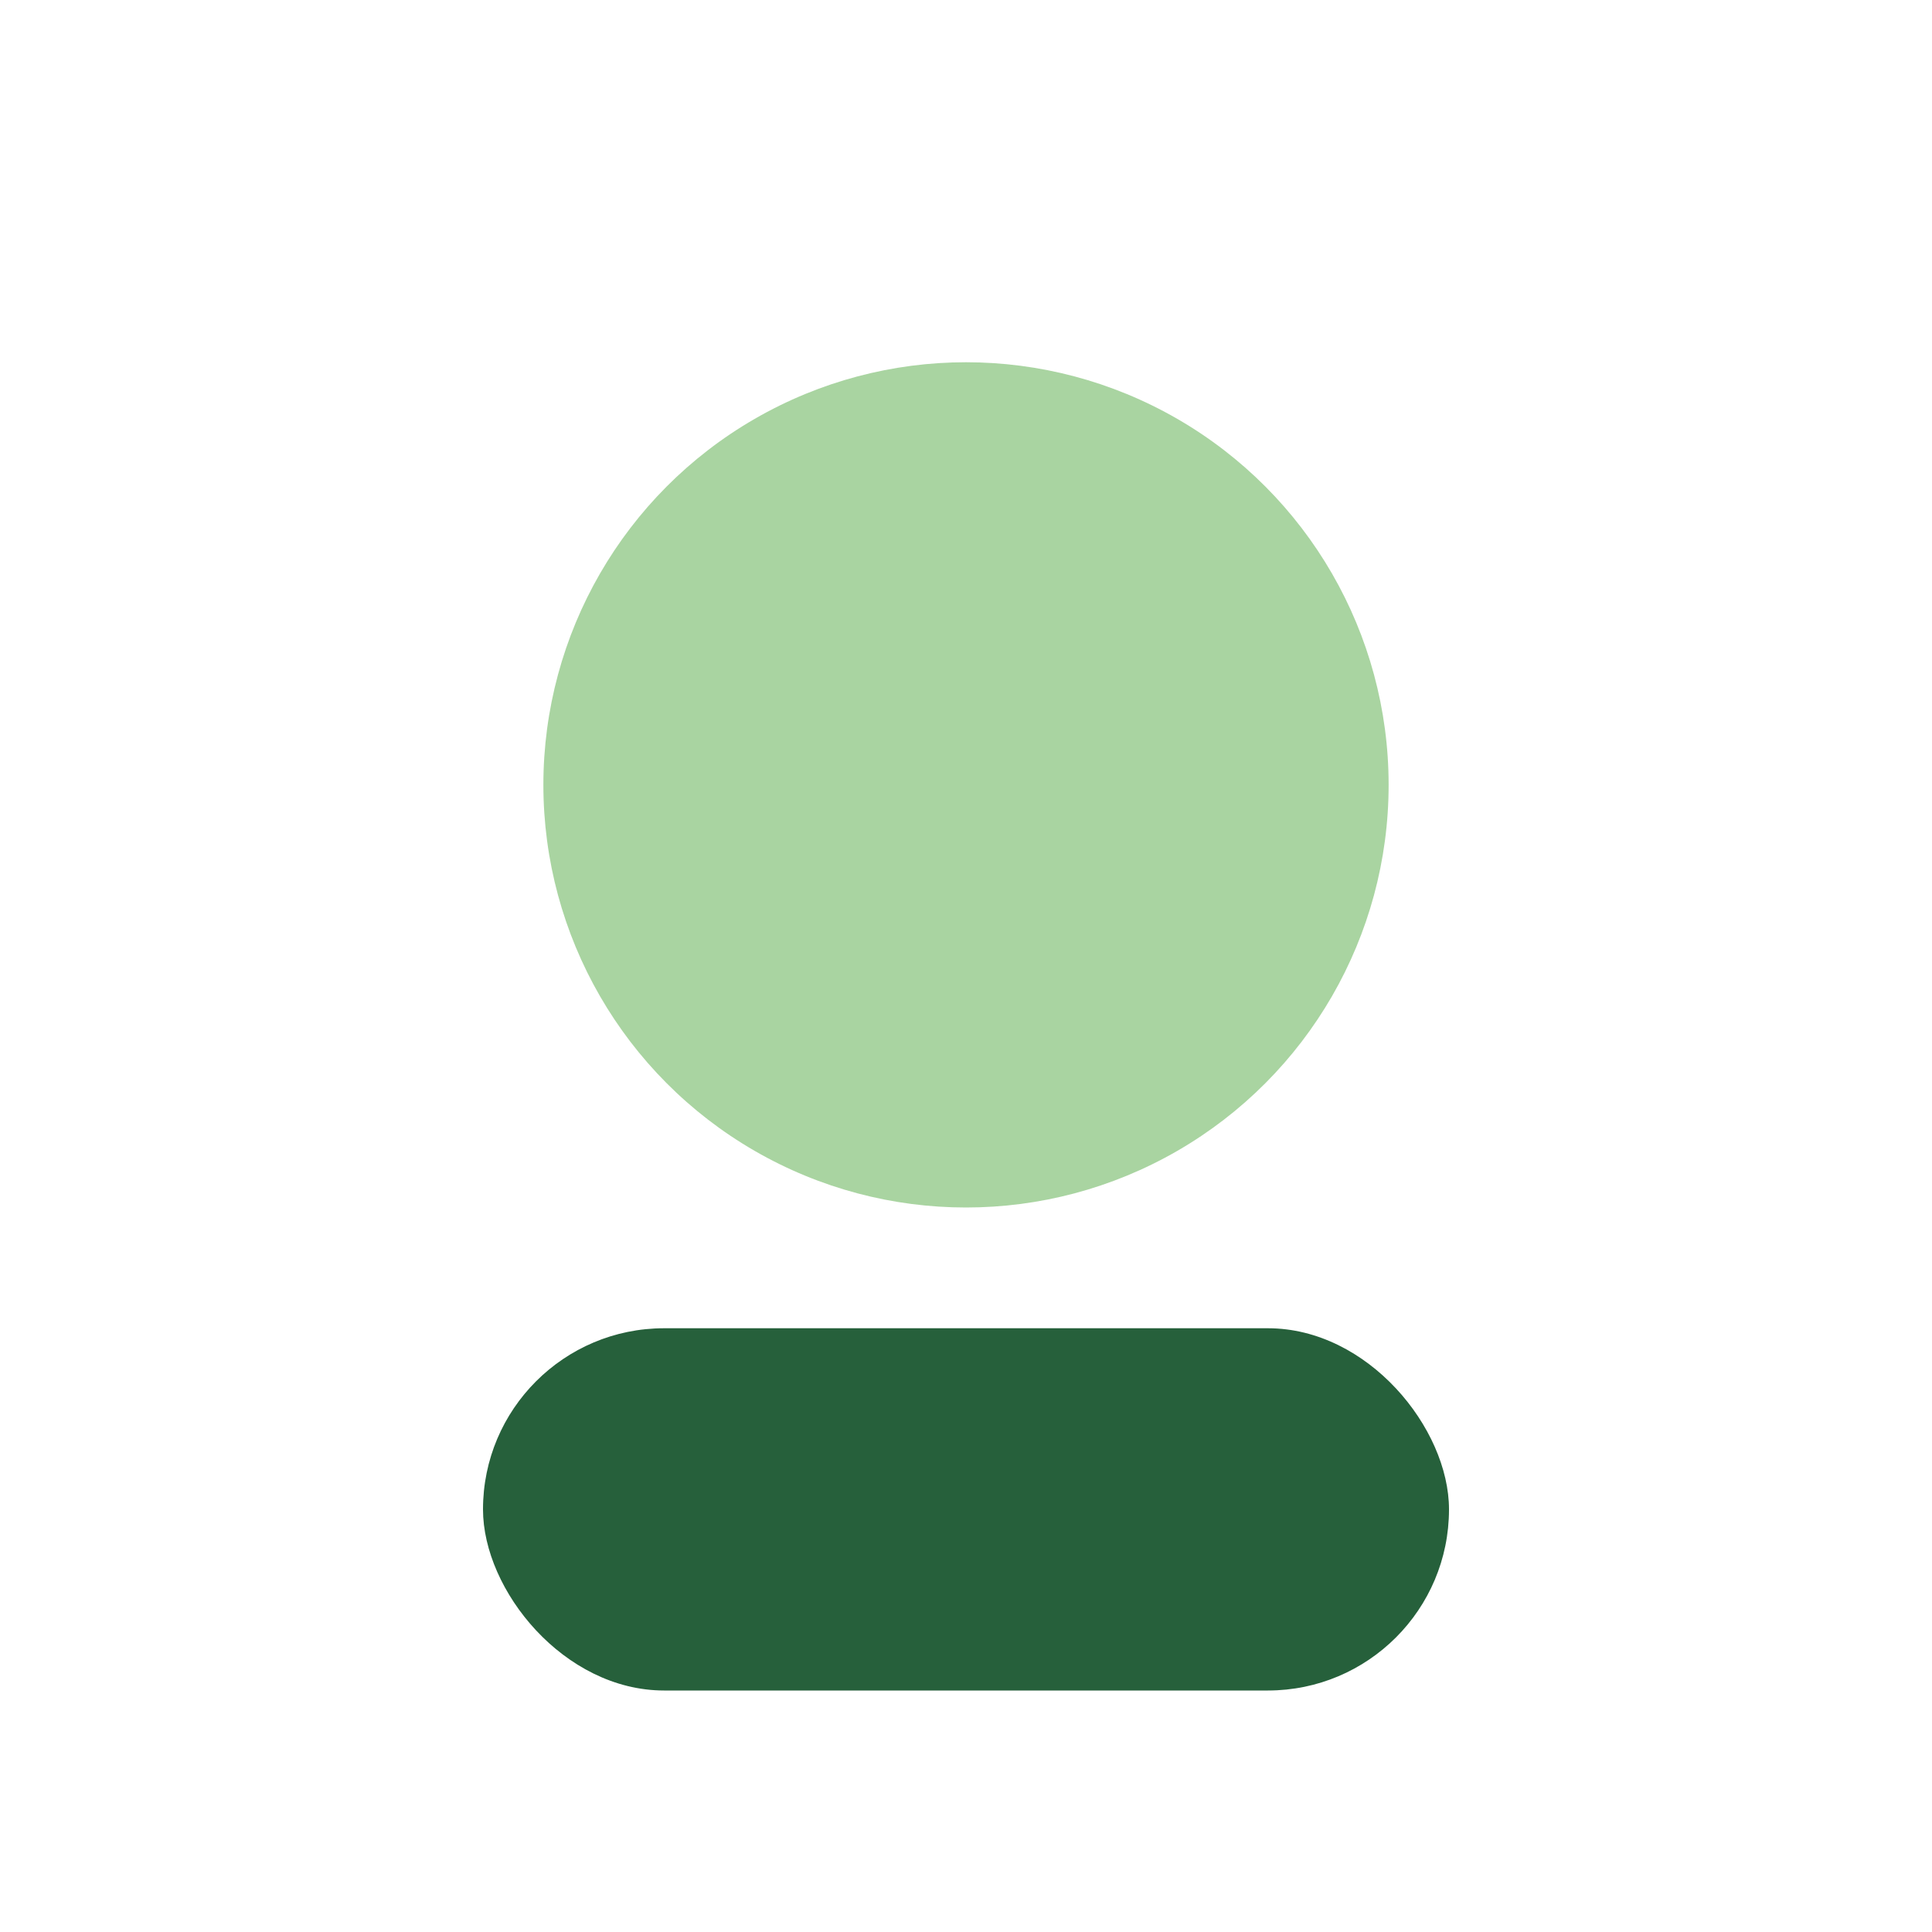 <?xml version="1.0" encoding="UTF-8"?>
<svg xmlns="http://www.w3.org/2000/svg" width="32" height="32" viewBox="0 0 32 32"><circle cx="16" cy="13" r="7" fill="#A9D4A1"/><rect x="8" y="22" width="16" height="6" rx="3" fill="#26603B"/></svg>